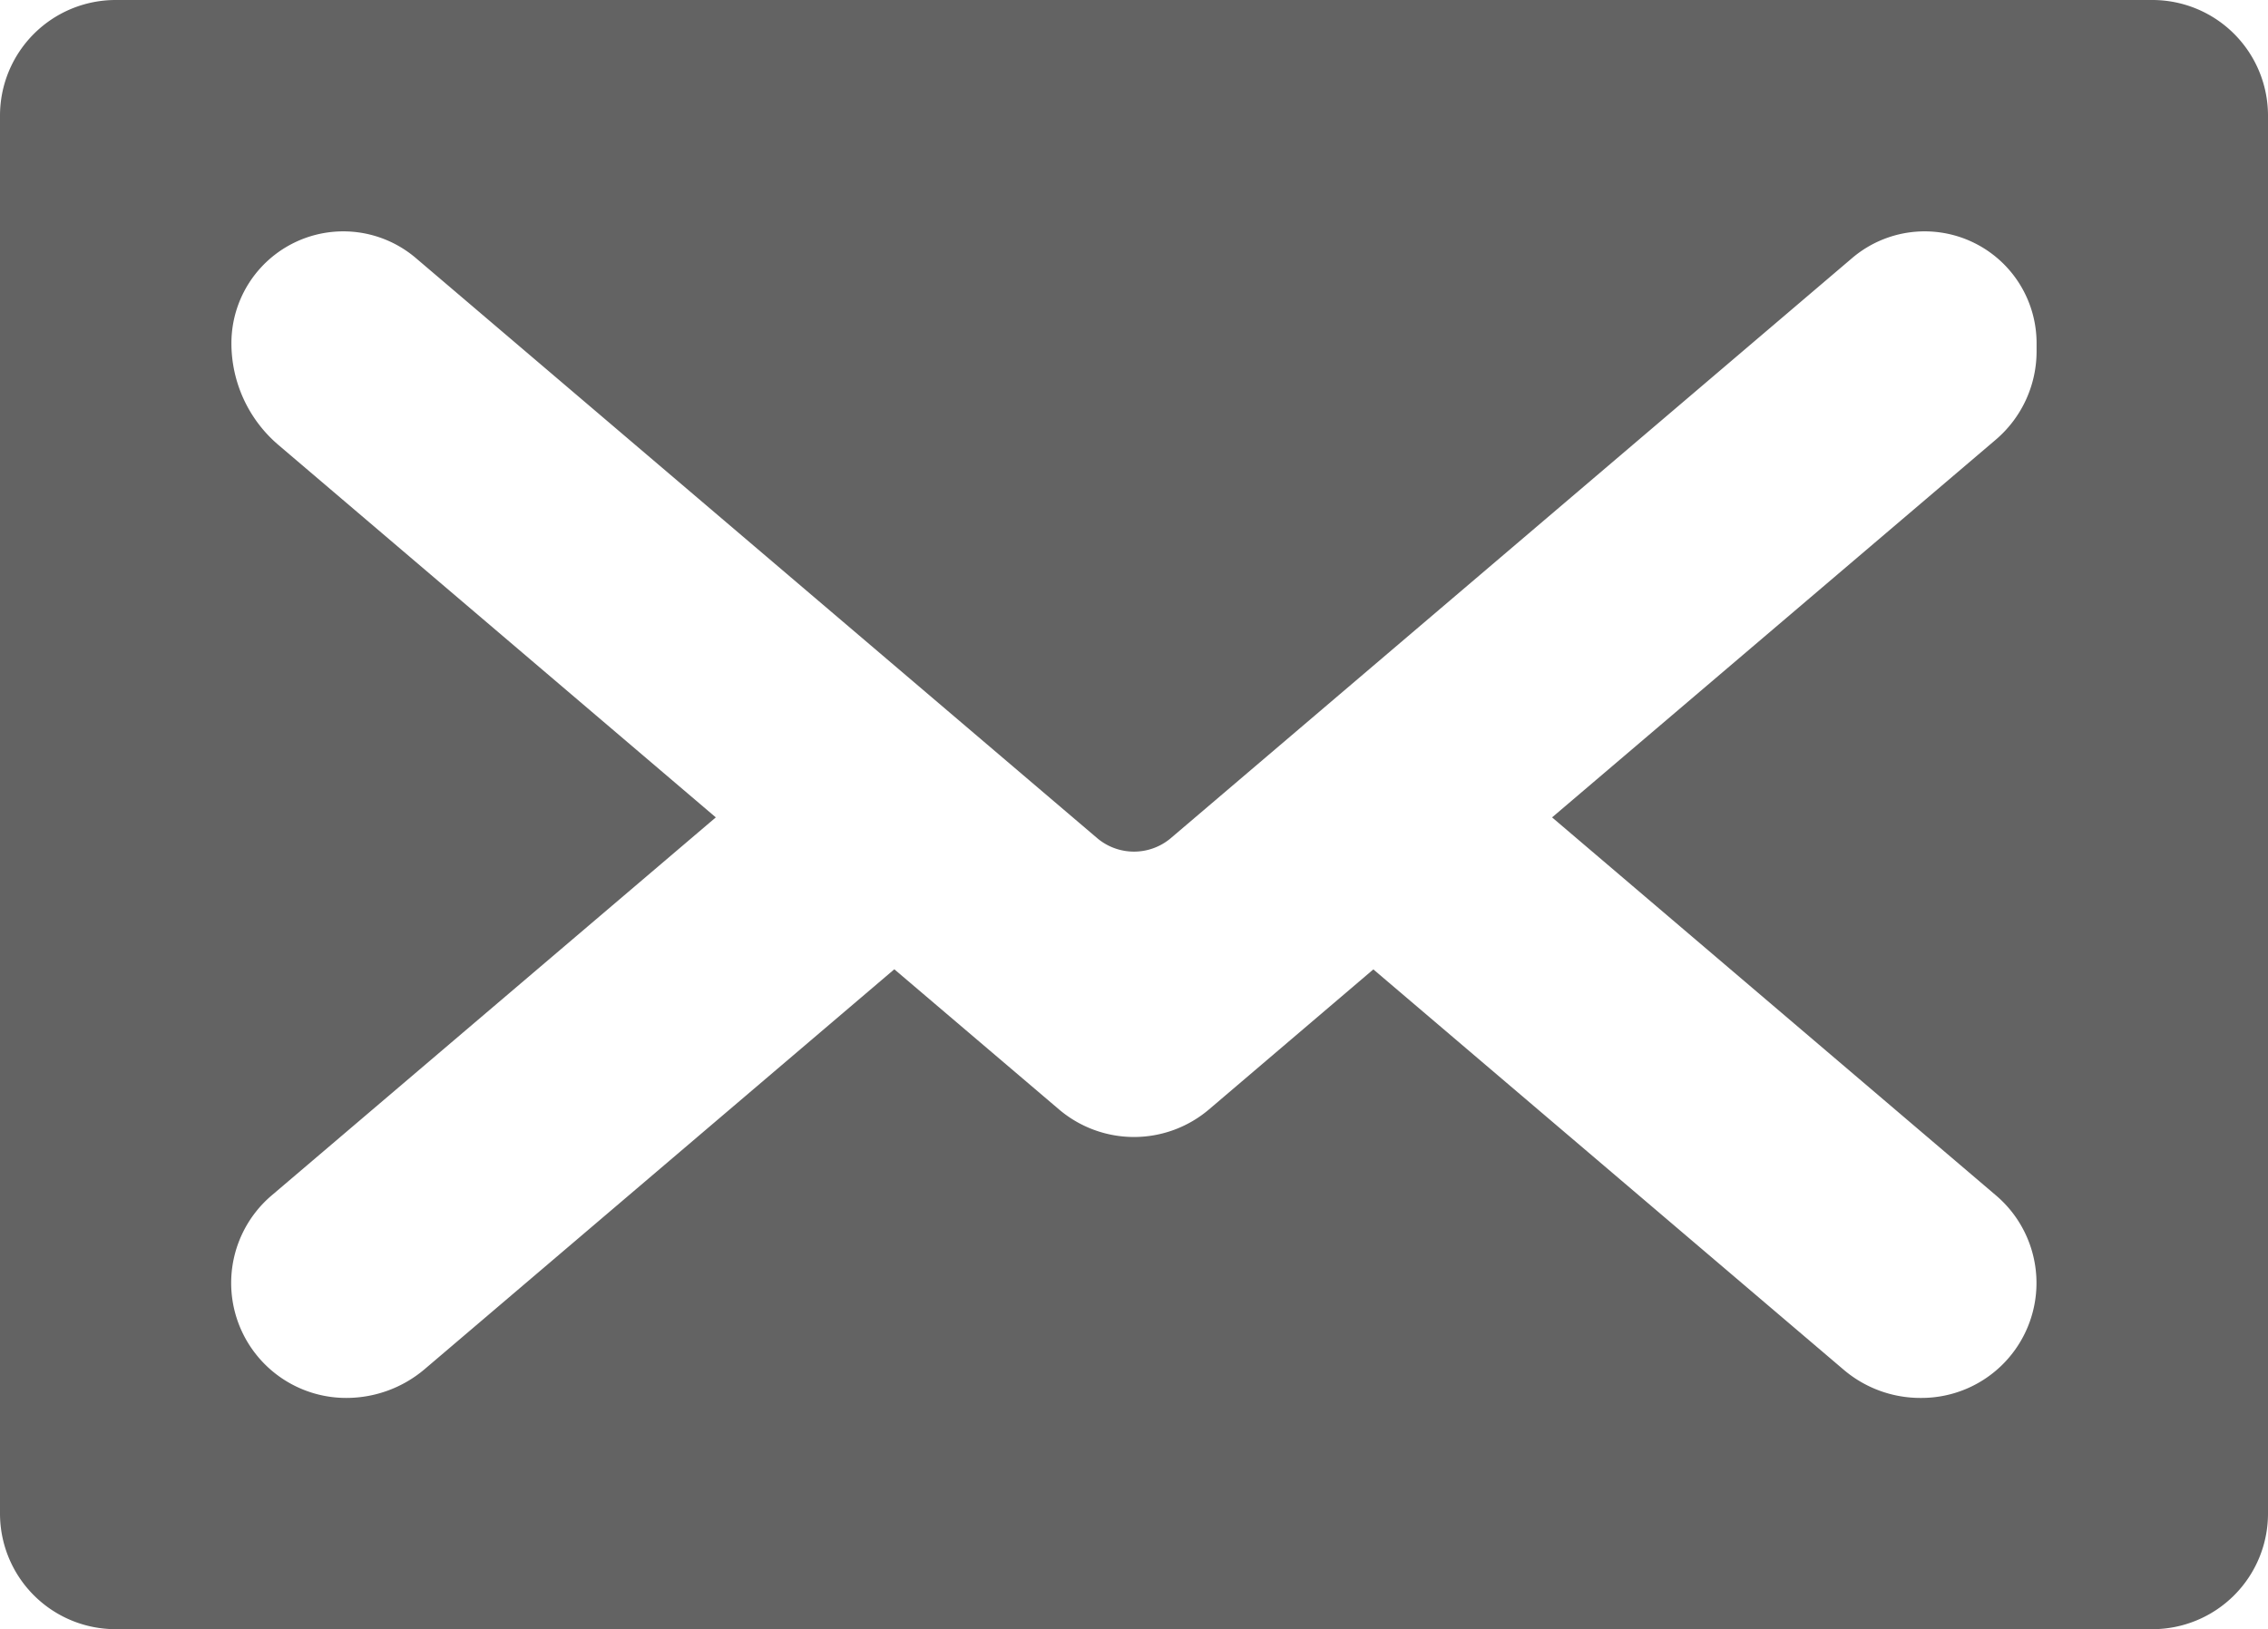 <svg xmlns="http://www.w3.org/2000/svg" width="19.885" height="14.287" viewBox="0 0 19.885 14.287">
  <path id="mail-svgrepo-com" d="M19.885,42.4a1.014,1.014,0,0,0-1.014-1.014H1.014A1.014,1.014,0,0,0,0,42.4V54.659a1.014,1.014,0,0,0,1.014,1.014H18.871a1.014,1.014,0,0,0,1.014-1.014Zm-2.029,2.066a1.019,1.019,0,0,1-.358.776l-3.89,3.312L17.5,51.869a1.008,1.008,0,0,1-.654,1.776h-.009a1.037,1.037,0,0,1-.672-.247l-4.124-3.511L10.6,51.115a1.015,1.015,0,0,1-1.315,0L7.841,49.886,3.724,53.392a1.061,1.061,0,0,1-.688.253,1.008,1.008,0,0,1-.654-1.776l3.894-3.315L2.441,45.288a1.172,1.172,0,0,1-.412-.892.981.981,0,0,1,1.617-.747l5.976,5.089a.5.5,0,0,0,.641,0l5.976-5.089a.981.981,0,0,1,1.617.747v.071Z" transform="translate(0 -41.386)" fill="#636363"/>
</svg>
